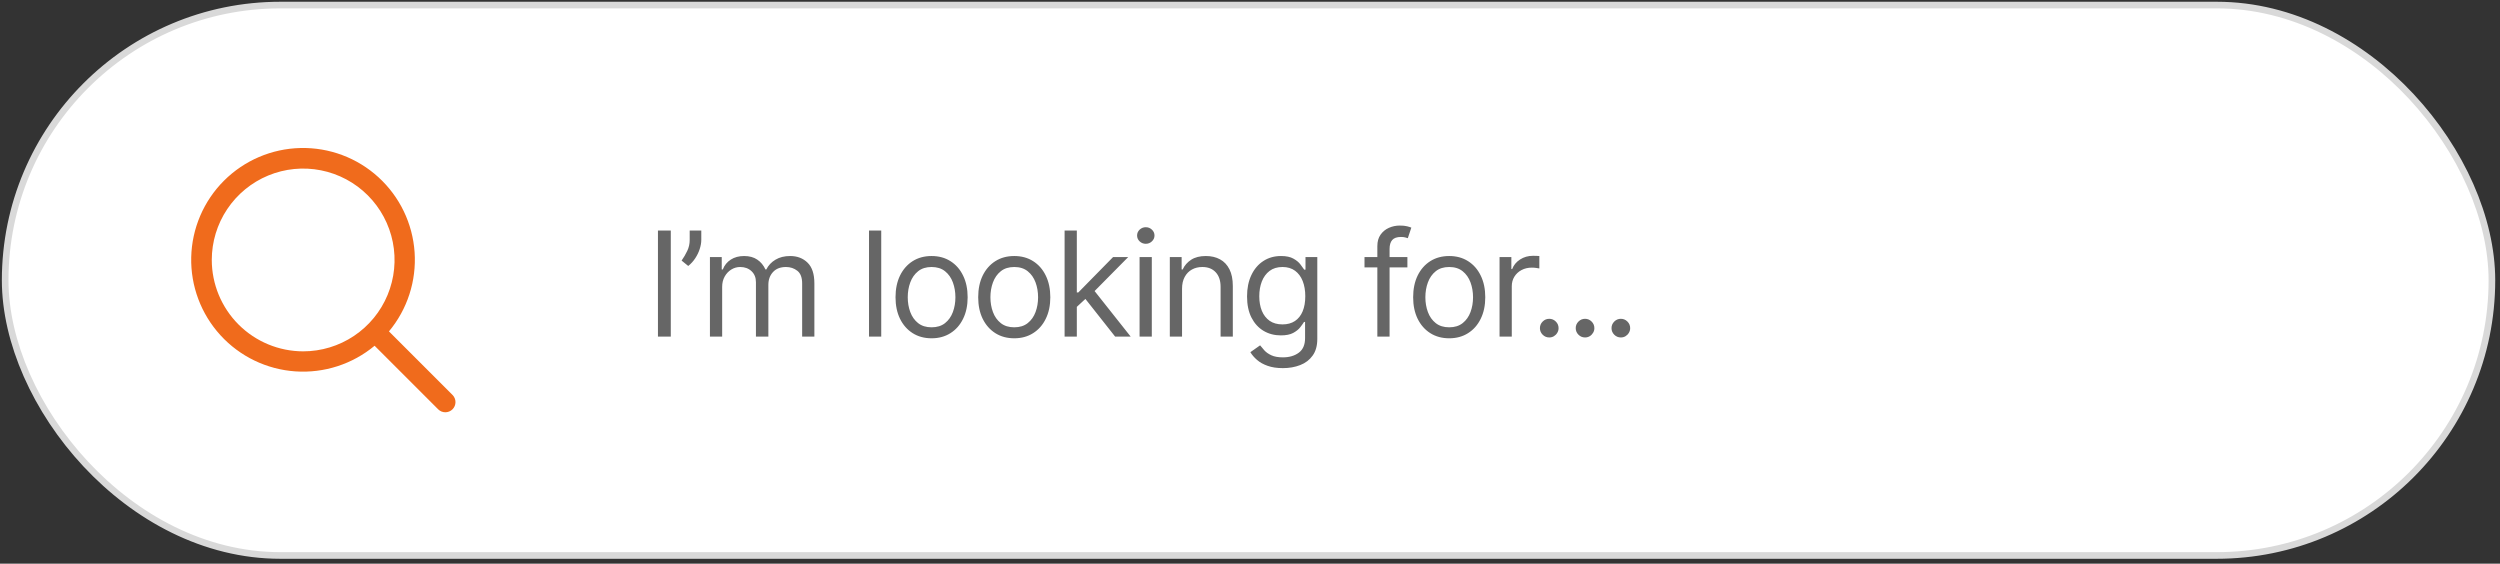 <svg width="377" height="85" viewBox="0 0 377 85" fill="none" xmlns="http://www.w3.org/2000/svg">
<rect x="0" y="0" width="377" height="85" fill="#333333" stroke="none"/>
<rect x="0.78" y="0.764" width="375" height="83" rx="41.5" fill="white"/>
<rect x="0.78" y="0.764" width="375" height="83" rx="41.5" stroke="#D9D9D9"/>
<path d="M68.239 59.556L58.655 49.974C61.433 46.639 62.818 42.361 62.522 38.031C62.227 33.701 60.273 29.652 57.068 26.725C53.862 23.799 49.652 22.221 45.313 22.32C40.974 22.418 36.84 24.186 33.771 27.255C30.702 30.324 28.935 34.458 28.836 38.797C28.737 43.136 30.315 47.346 33.242 50.551C36.168 53.756 40.218 55.71 44.548 56.006C48.878 56.301 53.155 54.916 56.49 52.139L66.072 61.722C66.214 61.864 66.383 61.977 66.569 62.054C66.755 62.131 66.954 62.171 67.155 62.171C67.356 62.171 67.556 62.131 67.742 62.054C67.927 61.977 68.096 61.864 68.239 61.722C68.381 61.58 68.494 61.411 68.571 61.225C68.648 61.039 68.687 60.84 68.687 60.639C68.687 60.438 68.648 60.238 68.571 60.053C68.494 59.867 68.381 59.698 68.239 59.556ZM31.936 39.201C31.936 36.476 32.745 33.811 34.259 31.545C35.773 29.279 37.926 27.512 40.444 26.469C42.962 25.426 45.733 25.153 48.406 25.685C51.08 26.217 53.535 27.529 55.462 29.456C57.39 31.384 58.702 33.839 59.234 36.513C59.766 39.186 59.493 41.957 58.45 44.475C57.407 46.993 55.641 49.146 53.374 50.66C51.108 52.174 48.443 52.983 45.718 52.983C42.064 52.978 38.561 51.525 35.977 48.942C33.394 46.358 31.941 42.855 31.936 39.201Z" fill="#F06B1C"/>
<path d="M101.155 34.764V50.764H99.218V34.764H101.155ZM105.755 34.764V36.17C105.755 36.597 105.677 37.053 105.521 37.537C105.37 38.016 105.146 38.483 104.849 38.936C104.557 39.384 104.203 39.774 103.786 40.108L102.786 39.295C103.114 38.826 103.398 38.339 103.638 37.834C103.883 37.324 104.005 36.779 104.005 36.201V34.764H105.755ZM107.058 50.764V38.764H108.839V40.639H108.995C109.245 39.998 109.649 39.501 110.206 39.147C110.764 38.787 111.433 38.608 112.214 38.608C113.006 38.608 113.665 38.787 114.191 39.147C114.722 39.501 115.136 39.998 115.433 40.639H115.558C115.865 40.019 116.326 39.527 116.941 39.162C117.555 38.792 118.292 38.608 119.152 38.608C120.225 38.608 121.102 38.944 121.784 39.615C122.467 40.282 122.808 41.321 122.808 42.733V50.764H120.964V42.733C120.964 41.847 120.722 41.214 120.238 40.834C119.753 40.454 119.183 40.264 118.527 40.264C117.683 40.264 117.029 40.519 116.566 41.029C116.102 41.535 115.87 42.175 115.87 42.951V50.764H113.995V42.545C113.995 41.863 113.774 41.313 113.331 40.897C112.889 40.475 112.318 40.264 111.62 40.264C111.141 40.264 110.693 40.391 110.277 40.647C109.865 40.902 109.532 41.256 109.277 41.709C109.027 42.157 108.902 42.675 108.902 43.264V50.764H107.058ZM132.89 34.764V50.764H131.047V34.764H132.89ZM140.482 51.014C139.399 51.014 138.448 50.756 137.631 50.24C136.818 49.725 136.183 49.003 135.724 48.076C135.271 47.149 135.045 46.066 135.045 44.826C135.045 43.576 135.271 42.485 135.724 41.553C136.183 40.621 136.818 39.897 137.631 39.381C138.448 38.865 139.399 38.608 140.482 38.608C141.566 38.608 142.513 38.865 143.326 39.381C144.144 39.897 144.779 40.621 145.232 41.553C145.691 42.485 145.92 43.576 145.92 44.826C145.92 46.066 145.691 47.149 145.232 48.076C144.779 49.003 144.144 49.725 143.326 50.24C142.513 50.756 141.566 51.014 140.482 51.014ZM140.482 49.358C141.305 49.358 141.982 49.147 142.513 48.725C143.045 48.303 143.438 47.748 143.693 47.061C143.948 46.373 144.076 45.628 144.076 44.826C144.076 44.024 143.948 43.277 143.693 42.584C143.438 41.891 143.045 41.331 142.513 40.904C141.982 40.477 141.305 40.264 140.482 40.264C139.659 40.264 138.982 40.477 138.451 40.904C137.92 41.331 137.526 41.891 137.271 42.584C137.016 43.277 136.888 44.024 136.888 44.826C136.888 45.628 137.016 46.373 137.271 47.061C137.526 47.748 137.92 48.303 138.451 48.725C138.982 49.147 139.659 49.358 140.482 49.358ZM152.949 51.014C151.866 51.014 150.915 50.756 150.098 50.24C149.285 49.725 148.65 49.003 148.191 48.076C147.738 47.149 147.512 46.066 147.512 44.826C147.512 43.576 147.738 42.485 148.191 41.553C148.65 40.621 149.285 39.897 150.098 39.381C150.915 38.865 151.866 38.608 152.949 38.608C154.033 38.608 154.98 38.865 155.793 39.381C156.611 39.897 157.246 40.621 157.699 41.553C158.158 42.485 158.387 43.576 158.387 44.826C158.387 46.066 158.158 47.149 157.699 48.076C157.246 49.003 156.611 49.725 155.793 50.24C154.98 50.756 154.033 51.014 152.949 51.014ZM152.949 49.358C153.772 49.358 154.449 49.147 154.98 48.725C155.512 48.303 155.905 47.748 156.16 47.061C156.415 46.373 156.543 45.628 156.543 44.826C156.543 44.024 156.415 43.277 156.16 42.584C155.905 41.891 155.512 41.331 154.98 40.904C154.449 40.477 153.772 40.264 152.949 40.264C152.126 40.264 151.449 40.477 150.918 40.904C150.387 41.331 149.993 41.891 149.738 42.584C149.483 43.277 149.355 44.024 149.355 44.826C149.355 45.628 149.483 46.373 149.738 47.061C149.993 47.748 150.387 48.303 150.918 48.725C151.449 49.147 152.126 49.358 152.949 49.358ZM162.26 46.389L162.229 44.108H162.604L167.854 38.764H170.135L164.541 44.42H164.385L162.26 46.389ZM160.541 50.764V34.764H162.385V50.764H160.541ZM168.166 50.764L163.479 44.826L164.791 43.545L170.51 50.764H168.166ZM171.848 50.764V38.764H173.692V50.764H171.848ZM172.785 36.764C172.426 36.764 172.116 36.641 171.856 36.397C171.601 36.152 171.473 35.858 171.473 35.514C171.473 35.17 171.601 34.876 171.856 34.631C172.116 34.386 172.426 34.264 172.785 34.264C173.145 34.264 173.452 34.386 173.707 34.631C173.968 34.876 174.098 35.17 174.098 35.514C174.098 35.858 173.968 36.152 173.707 36.397C173.452 36.641 173.145 36.764 172.785 36.764ZM178.252 43.545V50.764H176.409V38.764H178.19V40.639H178.346C178.627 40.029 179.054 39.54 179.627 39.17C180.2 38.795 180.94 38.608 181.846 38.608C182.659 38.608 183.37 38.774 183.979 39.108C184.588 39.436 185.062 39.936 185.401 40.608C185.739 41.274 185.909 42.118 185.909 43.139V50.764H184.065V43.264C184.065 42.321 183.82 41.587 183.331 41.061C182.841 40.529 182.169 40.264 181.315 40.264C180.726 40.264 180.2 40.391 179.737 40.647C179.278 40.902 178.916 41.274 178.651 41.764C178.385 42.253 178.252 42.847 178.252 43.545ZM193.462 55.514C192.571 55.514 191.805 55.399 191.165 55.17C190.524 54.946 189.99 54.649 189.563 54.279C189.141 53.915 188.805 53.524 188.555 53.108L190.024 52.076C190.191 52.295 190.402 52.545 190.657 52.826C190.912 53.113 191.261 53.36 191.704 53.569C192.152 53.782 192.738 53.889 193.462 53.889C194.43 53.889 195.23 53.654 195.86 53.186C196.49 52.717 196.805 51.983 196.805 50.983V48.545H196.649C196.514 48.764 196.321 49.035 196.071 49.358C195.826 49.675 195.472 49.959 195.008 50.209C194.55 50.454 193.93 50.576 193.149 50.576C192.18 50.576 191.31 50.347 190.54 49.889C189.774 49.431 189.167 48.764 188.719 47.889C188.277 47.014 188.055 45.951 188.055 44.701C188.055 43.472 188.271 42.402 188.704 41.49C189.136 40.574 189.738 39.865 190.508 39.365C191.279 38.86 192.17 38.608 193.18 38.608C193.962 38.608 194.581 38.738 195.04 38.998C195.503 39.253 195.857 39.545 196.102 39.873C196.352 40.196 196.545 40.462 196.68 40.67H196.868V38.764H198.649V51.108C198.649 52.139 198.415 52.977 197.946 53.623C197.482 54.274 196.857 54.751 196.071 55.053C195.29 55.36 194.42 55.514 193.462 55.514ZM193.399 48.92C194.139 48.92 194.764 48.751 195.274 48.412C195.784 48.074 196.172 47.587 196.438 46.951C196.704 46.316 196.837 45.556 196.837 44.67C196.837 43.806 196.706 43.042 196.446 42.381C196.185 41.72 195.8 41.201 195.29 40.826C194.779 40.451 194.149 40.264 193.399 40.264C192.618 40.264 191.967 40.462 191.446 40.858C190.93 41.253 190.542 41.785 190.282 42.451C190.027 43.118 189.899 43.858 189.899 44.67C189.899 45.503 190.029 46.24 190.29 46.881C190.555 47.516 190.946 48.016 191.462 48.381C191.982 48.74 192.628 48.92 193.399 48.92ZM212.235 38.764V40.326H205.767V38.764H212.235ZM207.704 50.764V37.108C207.704 36.42 207.865 35.847 208.188 35.389C208.511 34.931 208.931 34.587 209.446 34.358C209.962 34.128 210.506 34.014 211.079 34.014C211.532 34.014 211.902 34.05 212.188 34.123C212.475 34.196 212.688 34.264 212.829 34.326L212.298 35.92C212.204 35.889 212.074 35.85 211.907 35.803C211.746 35.756 211.532 35.733 211.267 35.733C210.657 35.733 210.217 35.886 209.946 36.194C209.681 36.501 209.548 36.951 209.548 37.545V50.764H207.704ZM218.54 51.014C217.457 51.014 216.506 50.756 215.689 50.24C214.876 49.725 214.241 49.003 213.782 48.076C213.329 47.149 213.103 46.066 213.103 44.826C213.103 43.576 213.329 42.485 213.782 41.553C214.241 40.621 214.876 39.897 215.689 39.381C216.506 38.865 217.457 38.608 218.54 38.608C219.623 38.608 220.571 38.865 221.384 39.381C222.202 39.897 222.837 40.621 223.29 41.553C223.748 42.485 223.978 43.576 223.978 44.826C223.978 46.066 223.748 47.149 223.29 48.076C222.837 49.003 222.202 49.725 221.384 50.24C220.571 50.756 219.623 51.014 218.54 51.014ZM218.54 49.358C219.363 49.358 220.04 49.147 220.571 48.725C221.103 48.303 221.496 47.748 221.751 47.061C222.006 46.373 222.134 45.628 222.134 44.826C222.134 44.024 222.006 43.277 221.751 42.584C221.496 41.891 221.103 41.331 220.571 40.904C220.04 40.477 219.363 40.264 218.54 40.264C217.717 40.264 217.04 40.477 216.509 40.904C215.978 41.331 215.584 41.891 215.329 42.584C215.074 43.277 214.946 44.024 214.946 44.826C214.946 45.628 215.074 46.373 215.329 47.061C215.584 47.748 215.978 48.303 216.509 48.725C217.04 49.147 217.717 49.358 218.54 49.358ZM226.132 50.764V38.764H227.913V40.576H228.038C228.257 39.983 228.653 39.501 229.226 39.131C229.799 38.761 230.445 38.576 231.163 38.576C231.299 38.576 231.468 38.579 231.671 38.584C231.874 38.589 232.028 38.597 232.132 38.608V40.483C232.07 40.467 231.926 40.444 231.702 40.412C231.484 40.376 231.252 40.358 231.007 40.358C230.424 40.358 229.903 40.48 229.445 40.725C228.991 40.964 228.632 41.298 228.366 41.725C228.106 42.147 227.976 42.628 227.976 43.17V50.764H226.132ZM233.626 50.889C233.241 50.889 232.91 50.751 232.634 50.475C232.358 50.199 232.22 49.868 232.22 49.483C232.22 49.097 232.358 48.766 232.634 48.49C232.91 48.214 233.241 48.076 233.626 48.076C234.012 48.076 234.343 48.214 234.619 48.49C234.895 48.766 235.033 49.097 235.033 49.483C235.033 49.738 234.968 49.972 234.837 50.186C234.712 50.399 234.543 50.571 234.329 50.701C234.121 50.826 233.887 50.889 233.626 50.889ZM239.025 50.889C238.64 50.889 238.309 50.751 238.033 50.475C237.757 50.199 237.619 49.868 237.619 49.483C237.619 49.097 237.757 48.766 238.033 48.49C238.309 48.214 238.64 48.076 239.025 48.076C239.41 48.076 239.741 48.214 240.017 48.49C240.293 48.766 240.431 49.097 240.431 49.483C240.431 49.738 240.366 49.972 240.236 50.186C240.111 50.399 239.942 50.571 239.728 50.701C239.52 50.826 239.285 50.889 239.025 50.889ZM244.424 50.889C244.038 50.889 243.707 50.751 243.431 50.475C243.155 50.199 243.017 49.868 243.017 49.483C243.017 49.097 243.155 48.766 243.431 48.49C243.707 48.214 244.038 48.076 244.424 48.076C244.809 48.076 245.14 48.214 245.416 48.49C245.692 48.766 245.83 49.097 245.83 49.483C245.83 49.738 245.765 49.972 245.634 50.186C245.509 50.399 245.34 50.571 245.127 50.701C244.918 50.826 244.684 50.889 244.424 50.889Z" fill="#666666"/>
</svg>
